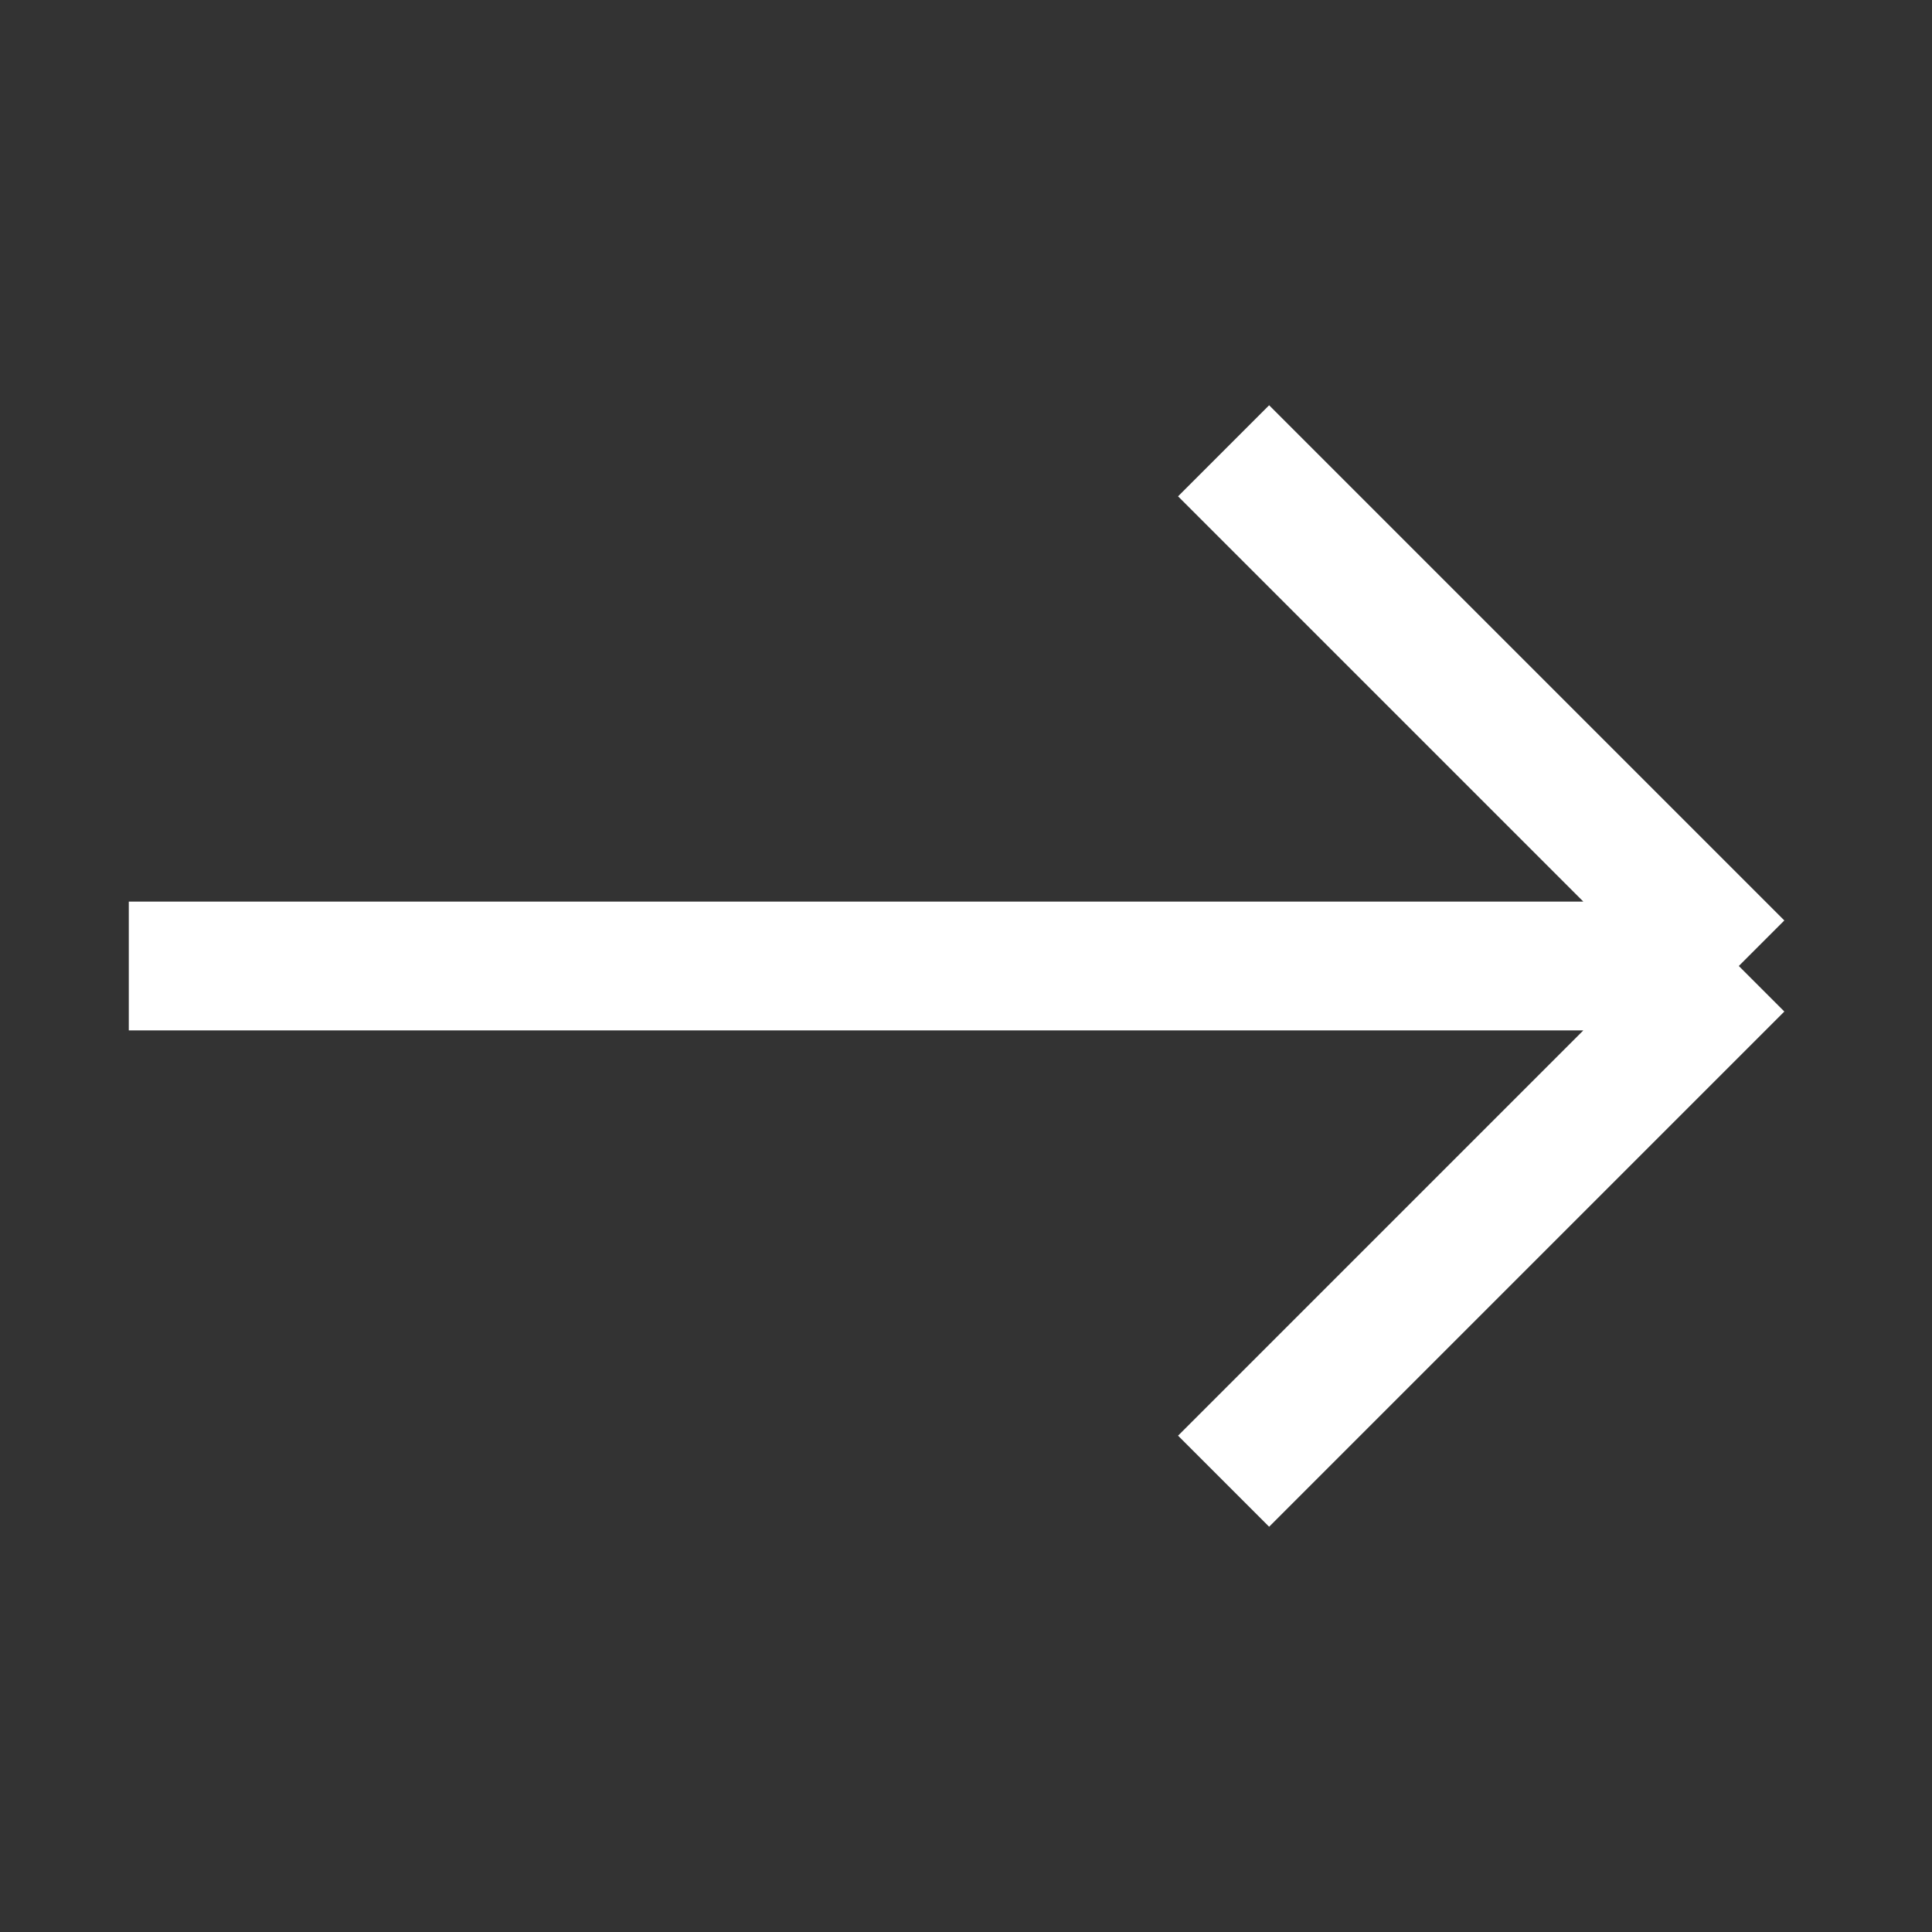 <svg width="15" height="15" viewBox="0 0 15 15" fill="none" xmlns="http://www.w3.org/2000/svg">
<rect x="0" y="0" width="15" height="15" fill="#333333" stroke="none"/>
<path d="M13.5 7.5L9.5 3.5M13.5 7.5L9.5 11.5M13.5 7.5H1" stroke="white"/>
</svg>
